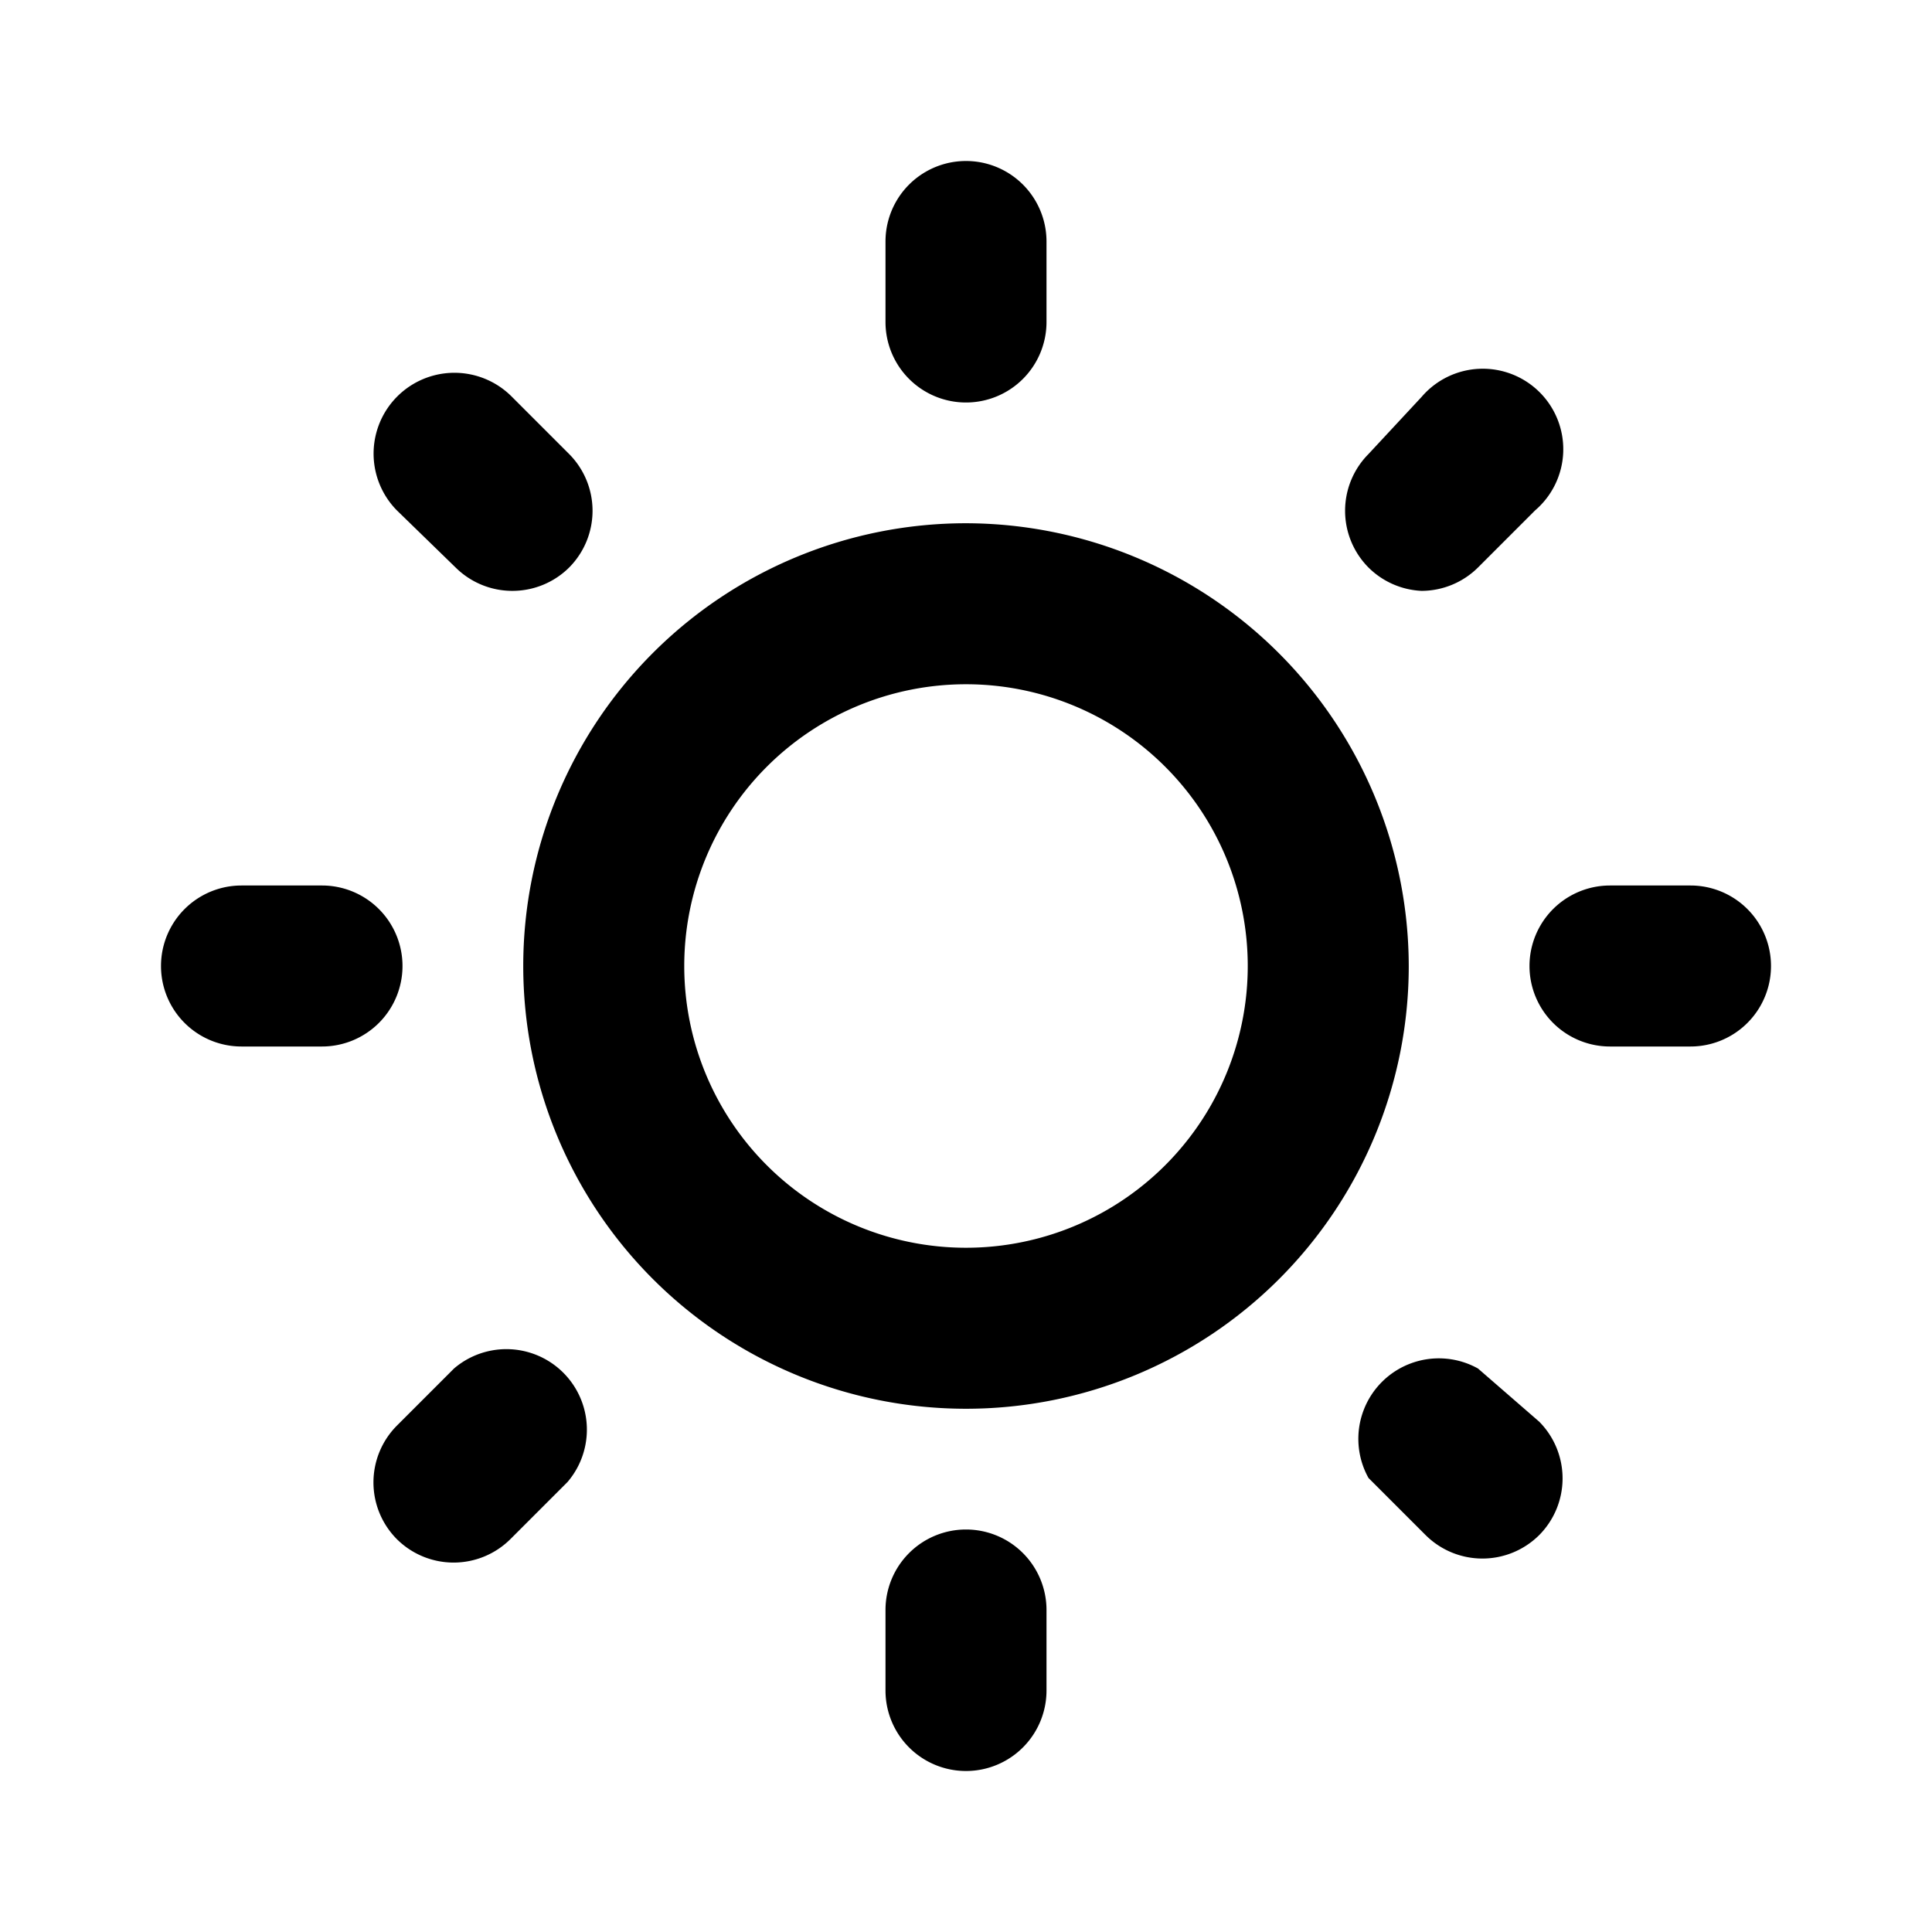 <svg xmlns="http://www.w3.org/2000/svg" viewBox="0 0 24 24"><path d="M5 12a1 1 0 00-1-1H3a1 1 0 000 2h1a1 1 0 001-1zm.64 5l-.71.71a1 1 0 000 1.41 1 1 0 001.41 0l.71-.71A1 1 0 005.64 17zM12 5a1 1 0 001-1V3a1 1 0 00-2 0v1a1 1 0 001 1zm5.66 2.34a1 1 0 00.7-.29l.71-.71a1 1 0 10-1.41-1.41l-.66.71a1 1 0 000 1.41 1 1 0 00.66.29zm-12-.29a1 1 0 00.7.29 1 1 0 00.71-.29 1 1 0 000-1.41l-.71-.71a1 1 0 00-1.43 1.41zM21 11h-1a1 1 0 000 2h1a1 1 0 000-2zm-2.64 6A1 1 0 0017 18.36l.71.71a1 1 0 001.41 0 1 1 0 000-1.41zM12 6.5a5.5 5.5 0 105.5 5.5A5.51 5.51 0 0012 6.5zm0 9a3.5 3.5 0 113.5-3.5 3.5 3.5 0 01-3.5 3.5zm0 3.5a1 1 0 00-1 1v1a1 1 0 002 0v-1a1 1 0 00-1-1z"/></svg>